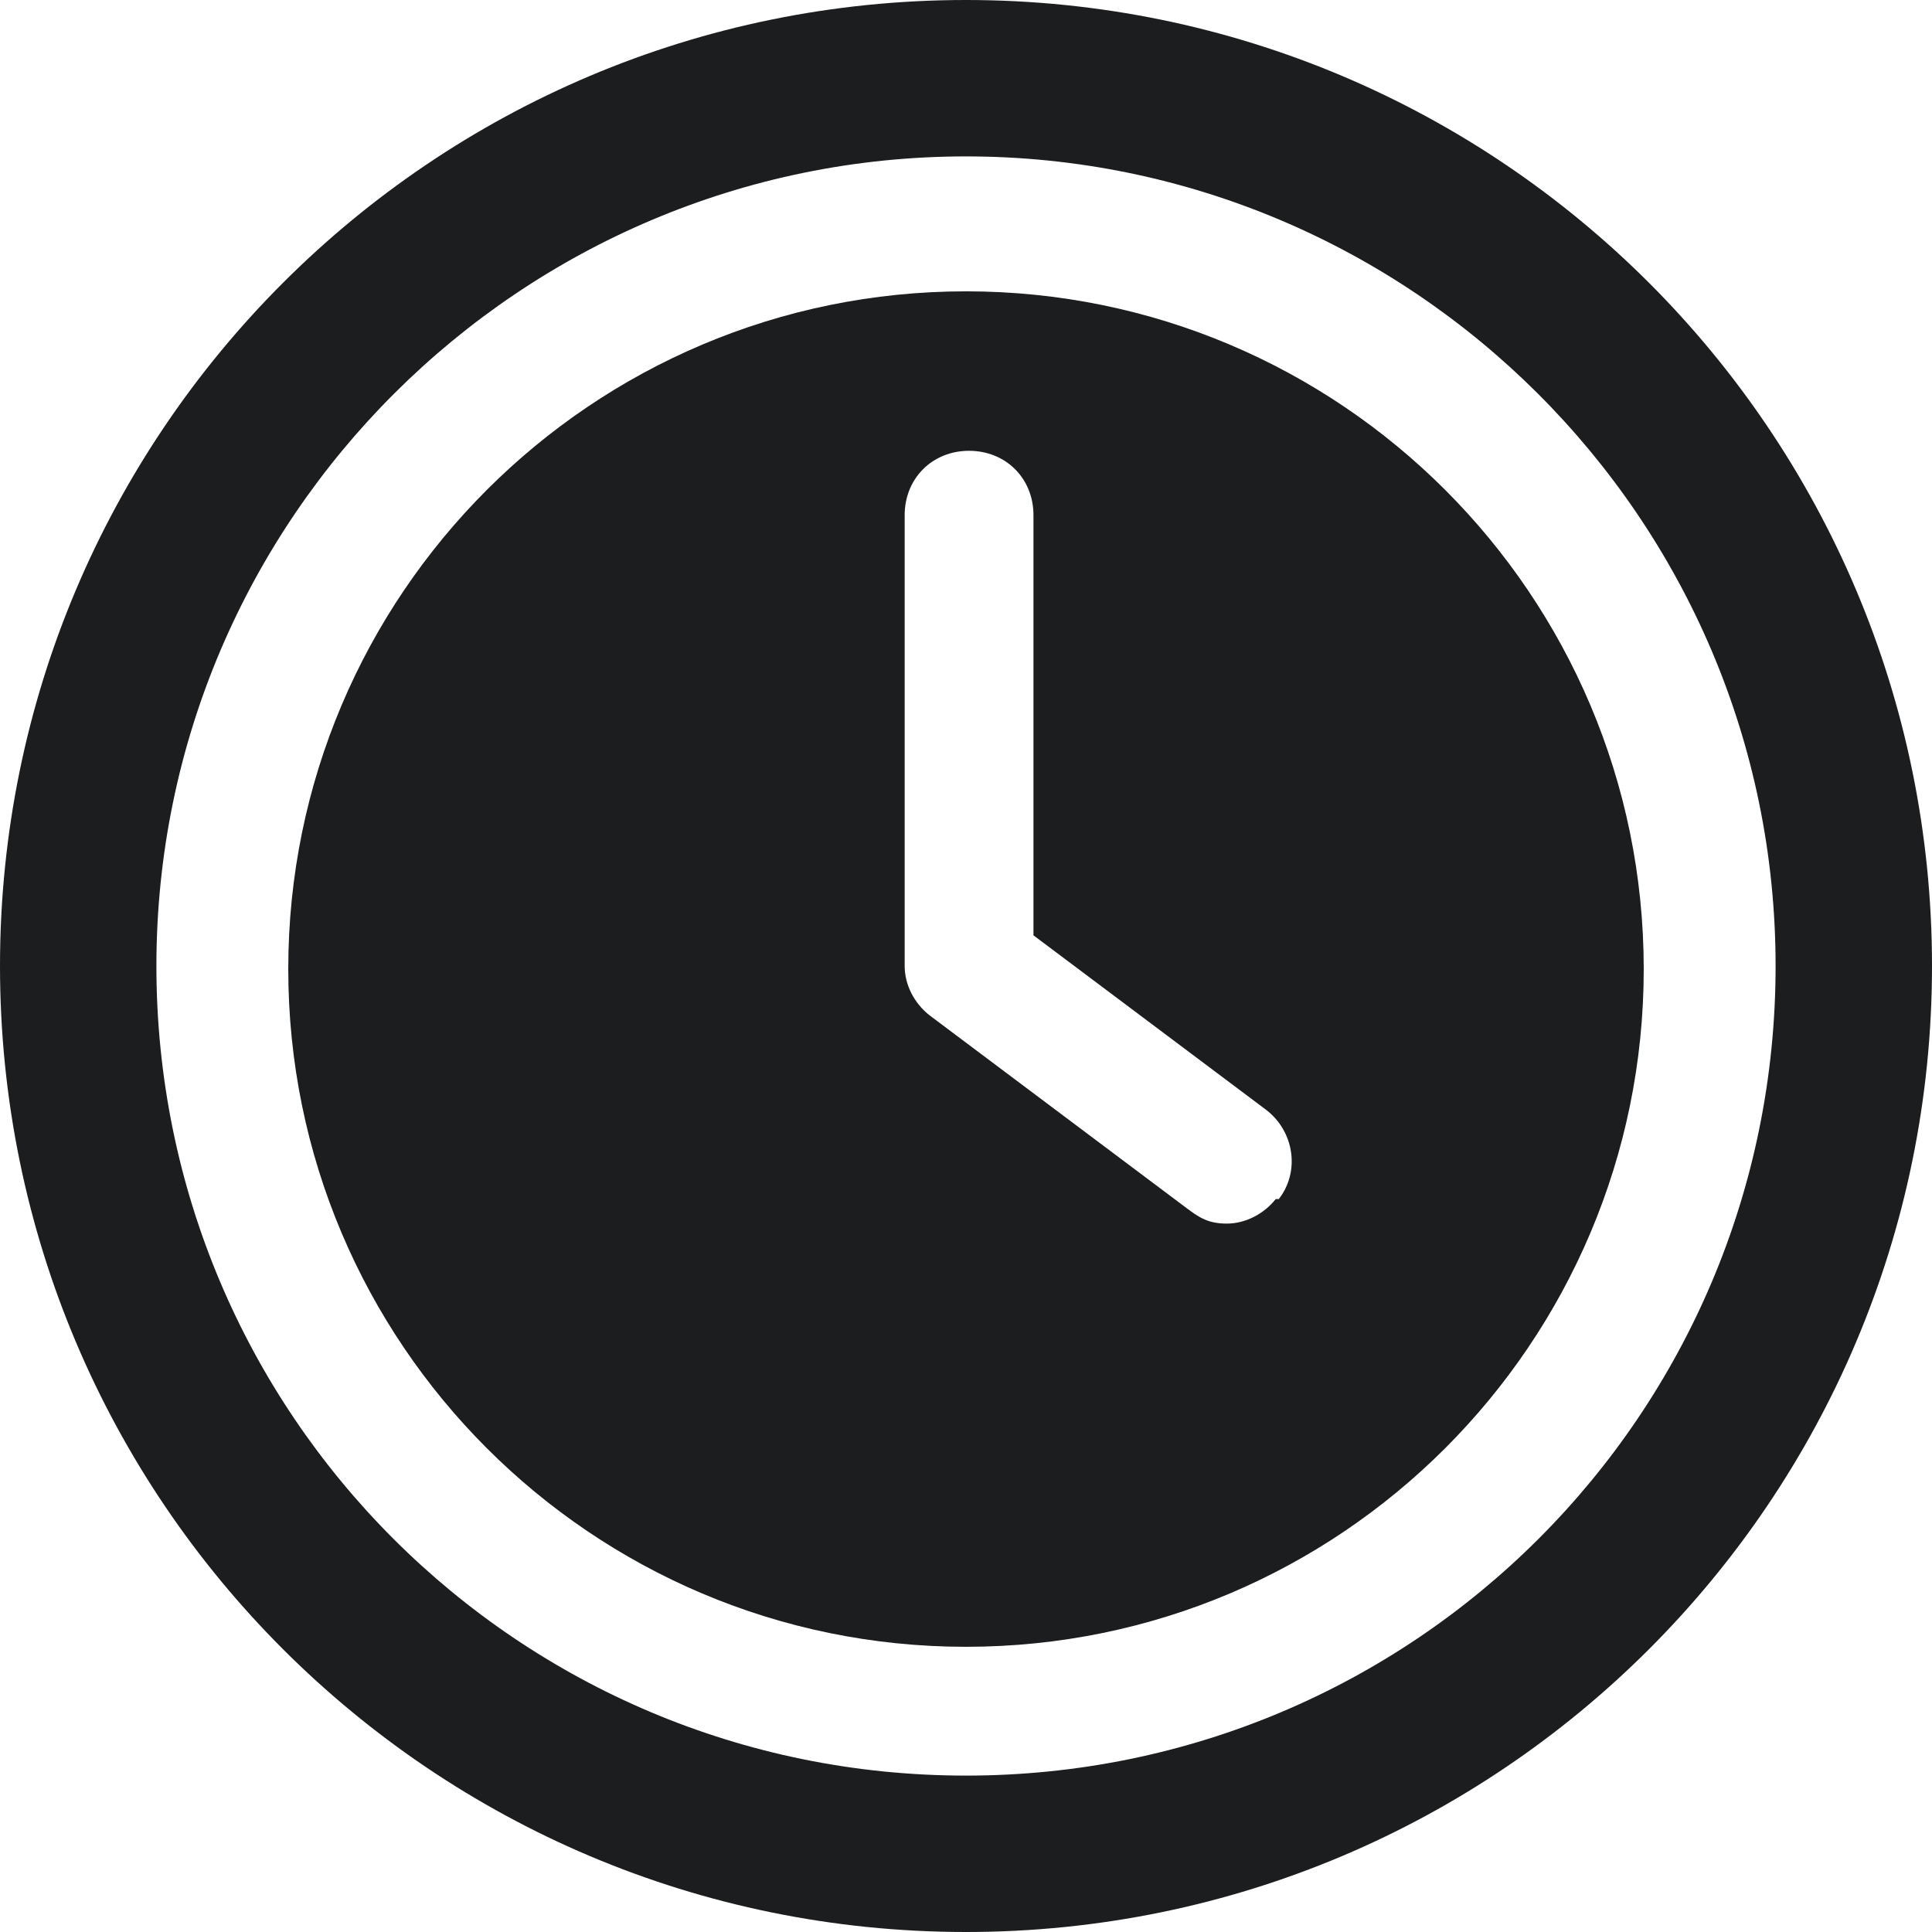 <?xml version="1.0" encoding="UTF-8"?>
<svg id="Layer_1" xmlns="http://www.w3.org/2000/svg" version="1.1" viewBox="0 0 63 63">
  <!-- Generator: Adobe Illustrator 29.8.0, SVG Export Plug-In . SVG Version: 2.1.1 Build 160)  -->
  <path d="M41.6,39.1c-.4.5-1,.8-1.6.8s-.9-.2-1.3-.5l-8.4-6.3c-.5-.4-.8-1-.8-1.6v-14.7c0-1.2.9-2.1,2.1-2.1s2.1.9,2.1,2.1v13.7l7.6,5.7c.9.7,1.1,2,.4,2.9,0,0,0,0,0,0M31.5,9.5c-12.2,0-22.1,9.9-22.1,22.1s9.9,22.1,22.1,22.1,22.1-9.9,22.1-22.1-9.9-22.1-22.1-22.1Z" style="fill: #1c1d1e;"/>
  <path d="M31.5,57.9c-14.6,0-26.4-11.8-26.4-26.4S17,5.1,31.5,5.1s26.4,11.8,26.4,26.4-11.8,26.4-26.4,26.4ZM31.5,0C14.1,0,0,14.1,0,31.5s14.1,31.5,31.5,31.5,31.5-14.1,31.5-31.5S48.9,0,31.5,0Z" style="fill: #1c1d1e;"/>
</svg>